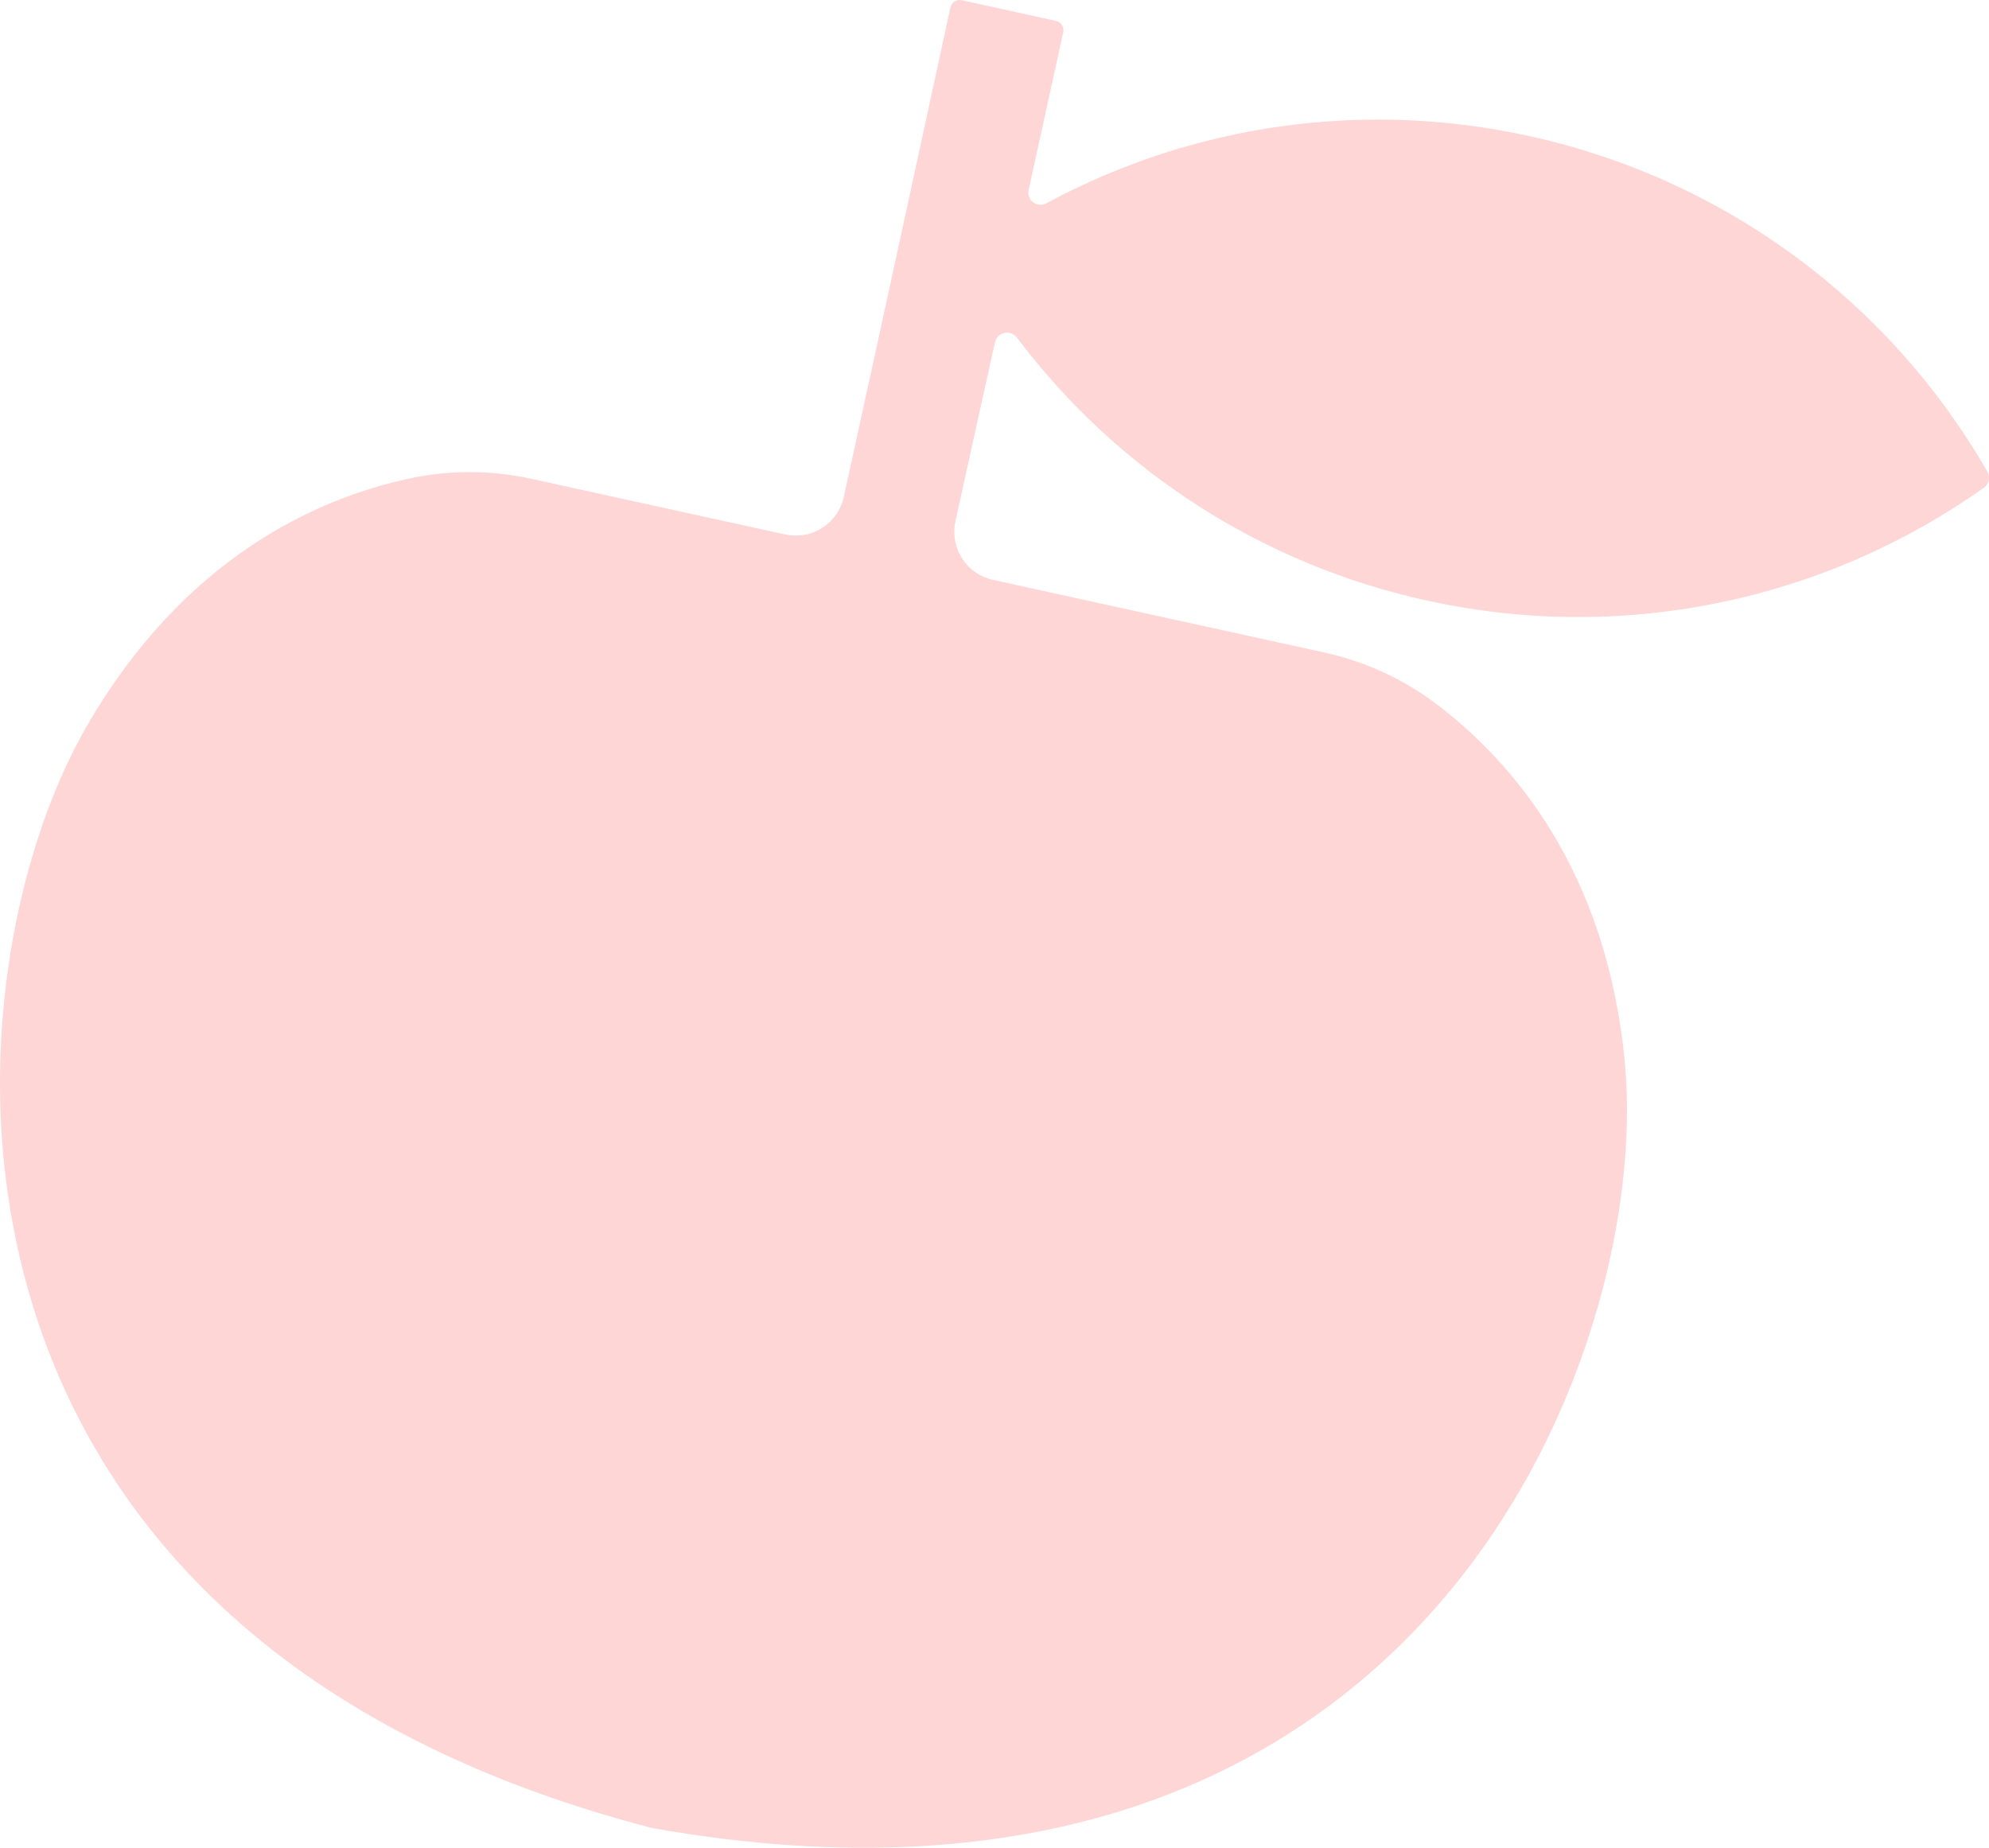 <?xml version="1.0" encoding="UTF-8"?> <svg xmlns="http://www.w3.org/2000/svg" width="282" height="262" viewBox="0 0 282 262" fill="none"><path fill-rule="evenodd" clip-rule="evenodd" d="M140.788 82.223C139.891 82.027 139.042 81.656 138.289 81.131C137.536 80.606 136.893 79.937 136.399 79.164C135.904 78.39 135.566 77.527 135.406 76.623C135.245 75.719 135.264 74.792 135.461 73.895C138.352 60.758 141.032 48.695 141.065 48.546C141.135 48.223 141.296 47.925 141.529 47.689C141.761 47.453 142.056 47.288 142.378 47.213C142.701 47.138 143.038 47.155 143.351 47.264C143.664 47.373 143.939 47.568 144.146 47.828C158.447 66.848 179.101 80.097 202.346 85.164C215.89 88.149 229.908 88.267 243.5 85.51C257.092 82.753 269.957 77.183 281.269 69.156C281.621 68.906 281.867 68.533 281.96 68.111C282.052 67.688 281.984 67.247 281.769 66.872C274.854 54.845 265.5 44.399 254.309 36.205C243.118 28.01 230.337 22.248 216.787 19.29C193.557 14.16 169.259 17.548 148.316 28.837C148.027 28.989 147.701 29.055 147.375 29.028C147.05 29.001 146.738 28.881 146.478 28.683C146.218 28.486 146.02 28.218 145.907 27.912C145.793 27.605 145.77 27.273 145.839 26.953L150.744 4.571C150.783 4.398 150.787 4.219 150.756 4.045C150.725 3.871 150.66 3.704 150.565 3.555C150.47 3.406 150.347 3.277 150.202 3.175C150.057 3.074 149.893 3.002 149.72 2.964L136.353 0.031C136.003 -0.045 135.638 0.021 135.336 0.214C135.035 0.408 134.823 0.714 134.747 1.064C133.45 7.083 125.707 42.788 119.633 70.466C119.436 71.361 119.065 72.209 118.541 72.961C118.017 73.713 117.35 74.354 116.578 74.847C115.806 75.341 114.944 75.678 114.042 75.838C113.14 75.999 112.215 75.98 111.32 75.783L75.394 67.905C69.684 66.641 63.769 66.62 58.05 67.843C44.836 70.697 26.105 79.096 12.304 102.957C-8.418 138.803 -14.914 231.087 92.085 259.112C92.253 259.14 92.422 259.177 92.593 259.224C201.5 278.557 234.205 192.023 230.381 150.787C227.834 123.336 214.322 107.861 203.54 99.739C198.855 96.229 193.471 93.766 187.753 92.518L140.788 82.223Z" fill="#FED6D6"></path></svg> 